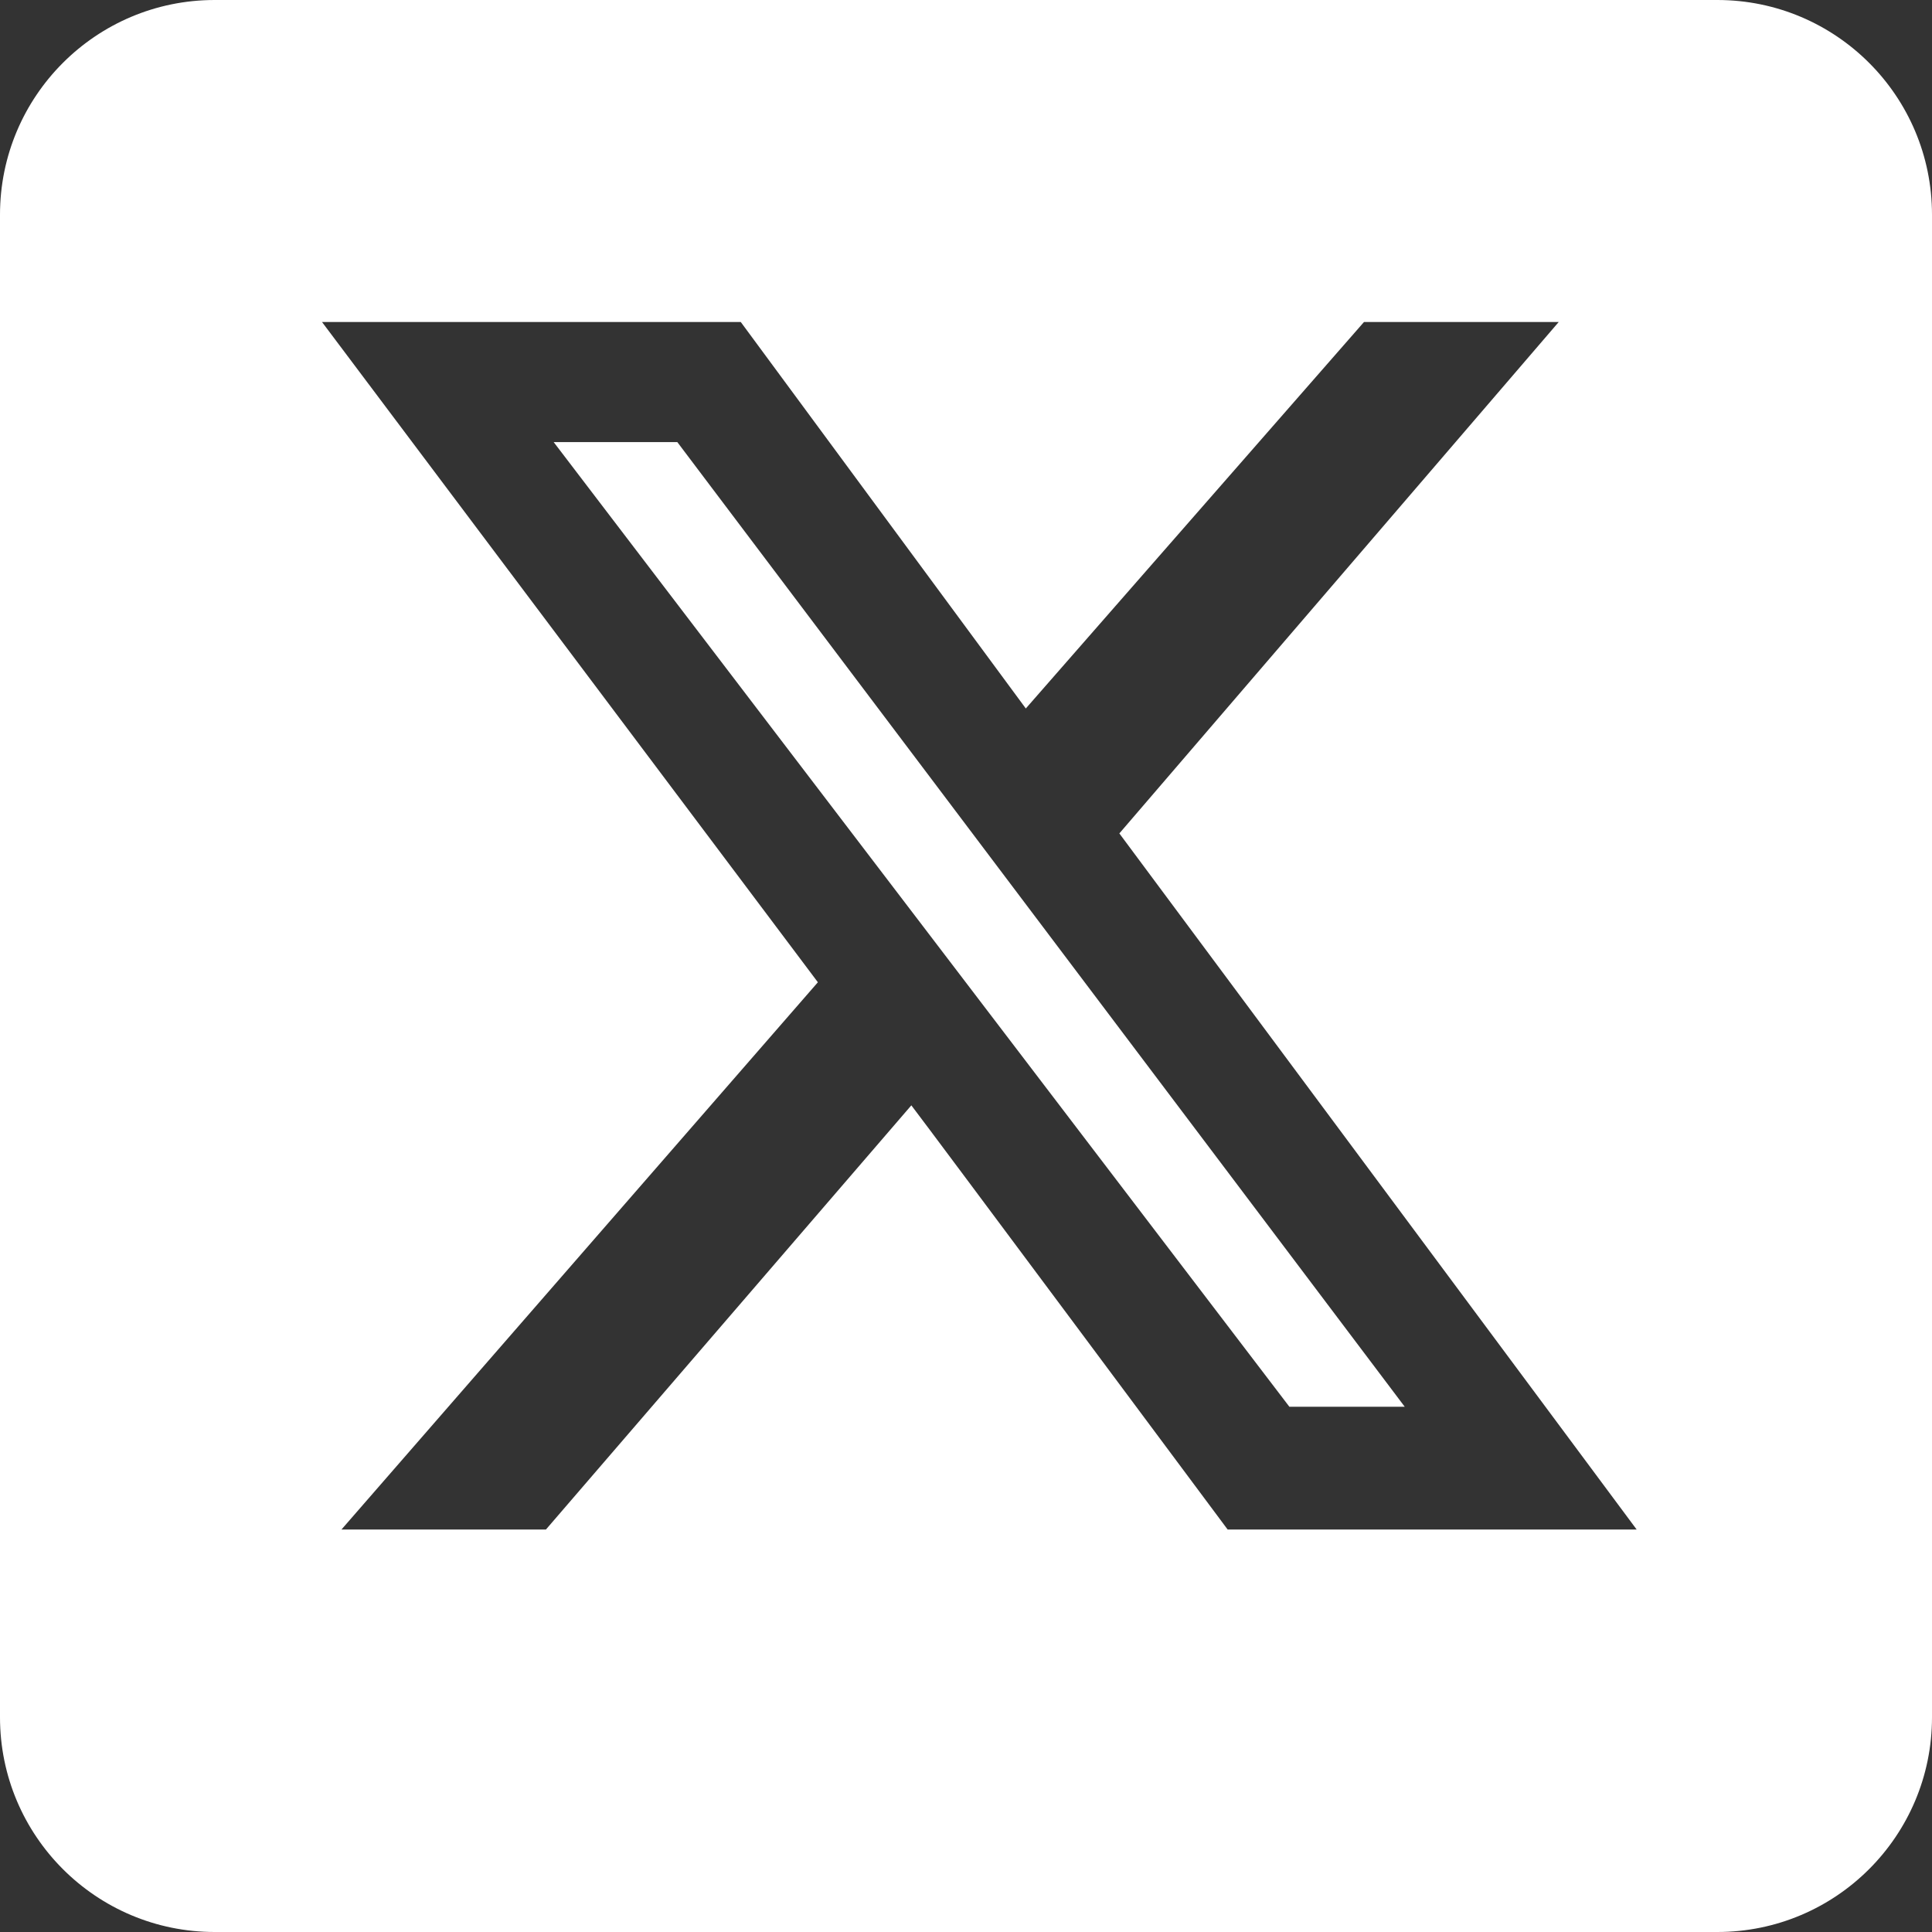 <?xml version="1.0" encoding="UTF-8"?> <svg xmlns="http://www.w3.org/2000/svg" width="24" height="24" viewBox="0 0 24 24" fill="none"><rect x="0" y="0" width="24" height="24" fill="#333333" stroke="none"/><path fill-rule="evenodd" clip-rule="evenodd" d="M21.333 0H2.667C1.194 0 0 1.194 0 2.667V21.333C0 22.806 1.194 24 2.667 24H21.333C22.806 24 24 22.806 24 21.333V2.667C24 1.194 22.806 0 21.333 0ZM19.363 4H16.944L12.743 8.801L9.202 4H4L10.16 12.202L4.242 19H6.782C6.782 19 9.77 15.531 11.321 13.731C11.531 14.003 15.25 19 15.25 19H20.331L13.905 10.353L19.363 4ZM11.547 9.646C13.49 12.222 15.455 14.828 17.45 17.475H16.017C12.989 13.503 9.961 9.533 6.878 5.492H8.414C9.453 6.869 10.496 8.253 11.547 9.646Z" fill="white"></path></svg> 